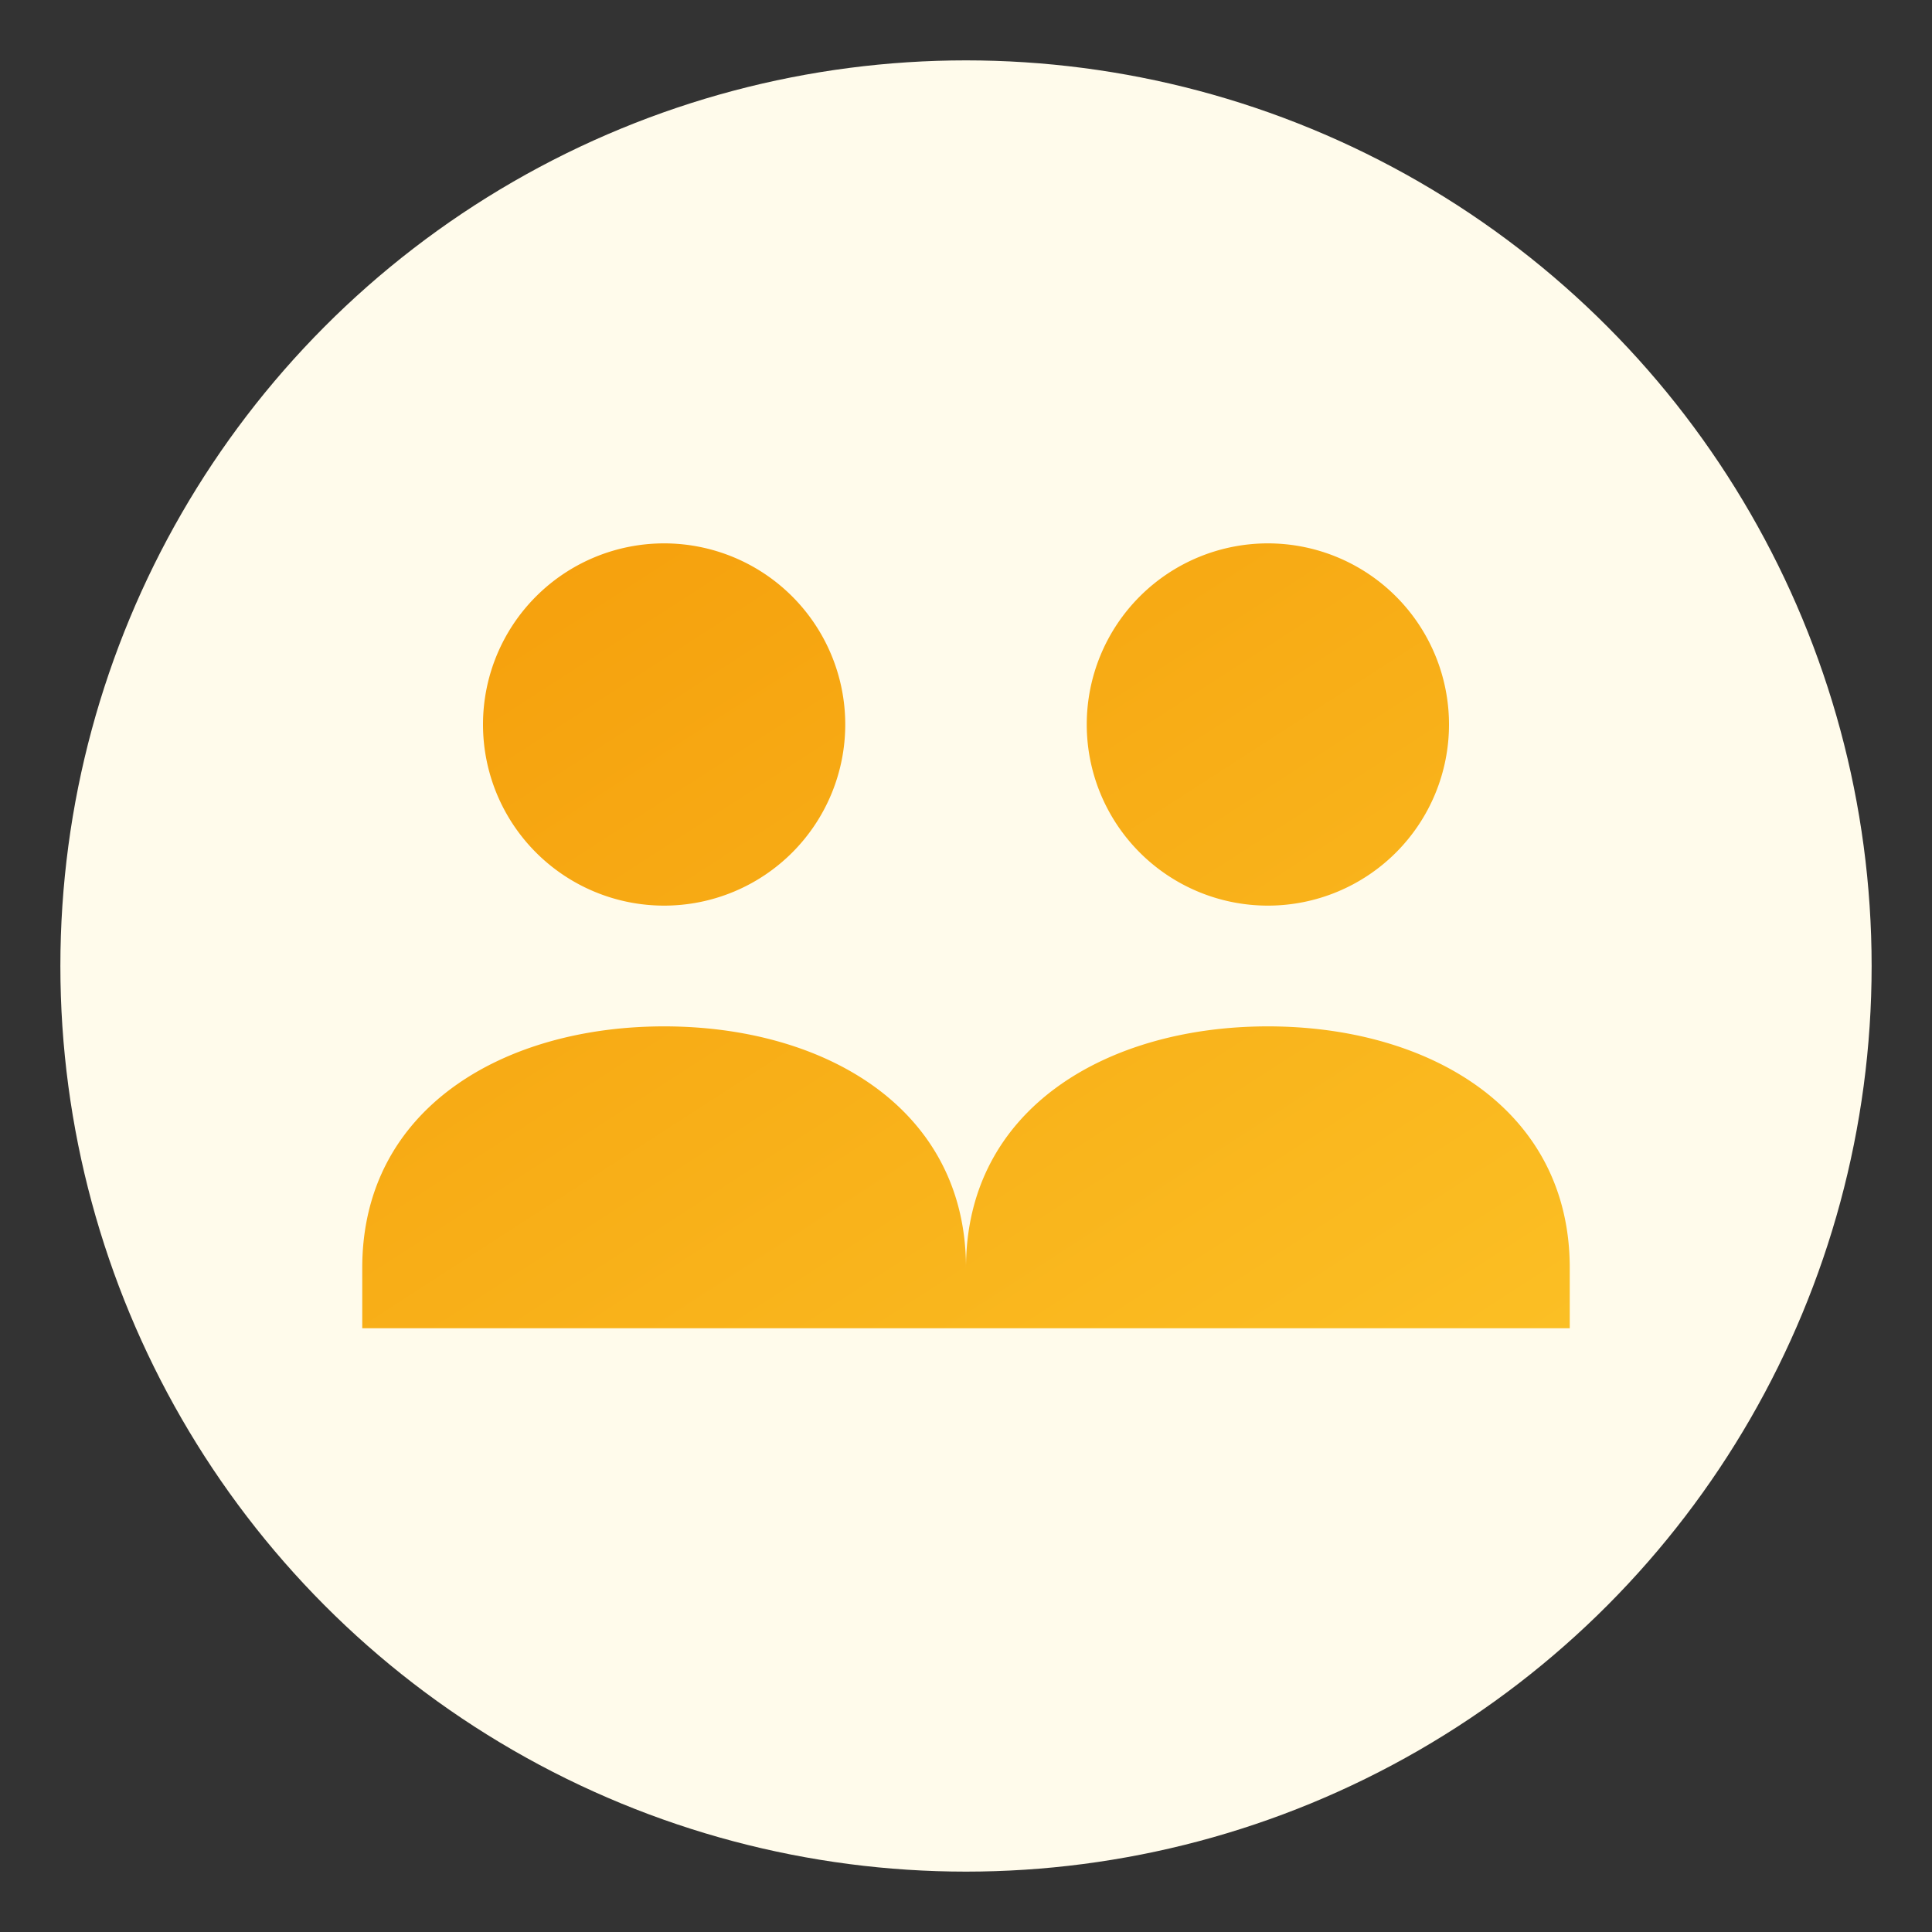 <svg xmlns="http://www.w3.org/2000/svg" viewBox="0 0 64 64" width="64" height="64">
  <rect x="0" y="0" width="64" height="64" fill="#333333" stroke="none"/>
  <defs>
    <linearGradient id="grad4" x1="0%" y1="0%" x2="100%" y2="100%">
      <stop offset="0%" style="stop-color:#f59e0b;stop-opacity:1" />
      <stop offset="100%" style="stop-color:#fbbf24;stop-opacity:1" />
    </linearGradient>
  </defs>
  <circle cx="32" cy="32" r="30" fill="#fffbeb" />
  <path d="M22 30a6 6 0 1 1 0-12 6 6 0 0 1 0 12zm20 0a6 6 0 1 1 0-12 6 6 0 0 1 0 12zm-20 4c-5.3 0-10 2.7-10 8v2h20v-2c0-5.3-4.7-8-10-8zm20 0c-5.3 0-10 2.7-10 8v2h20v-2c0-5.3-4.7-8-10-8z" fill="url(#grad4)" />
</svg>
